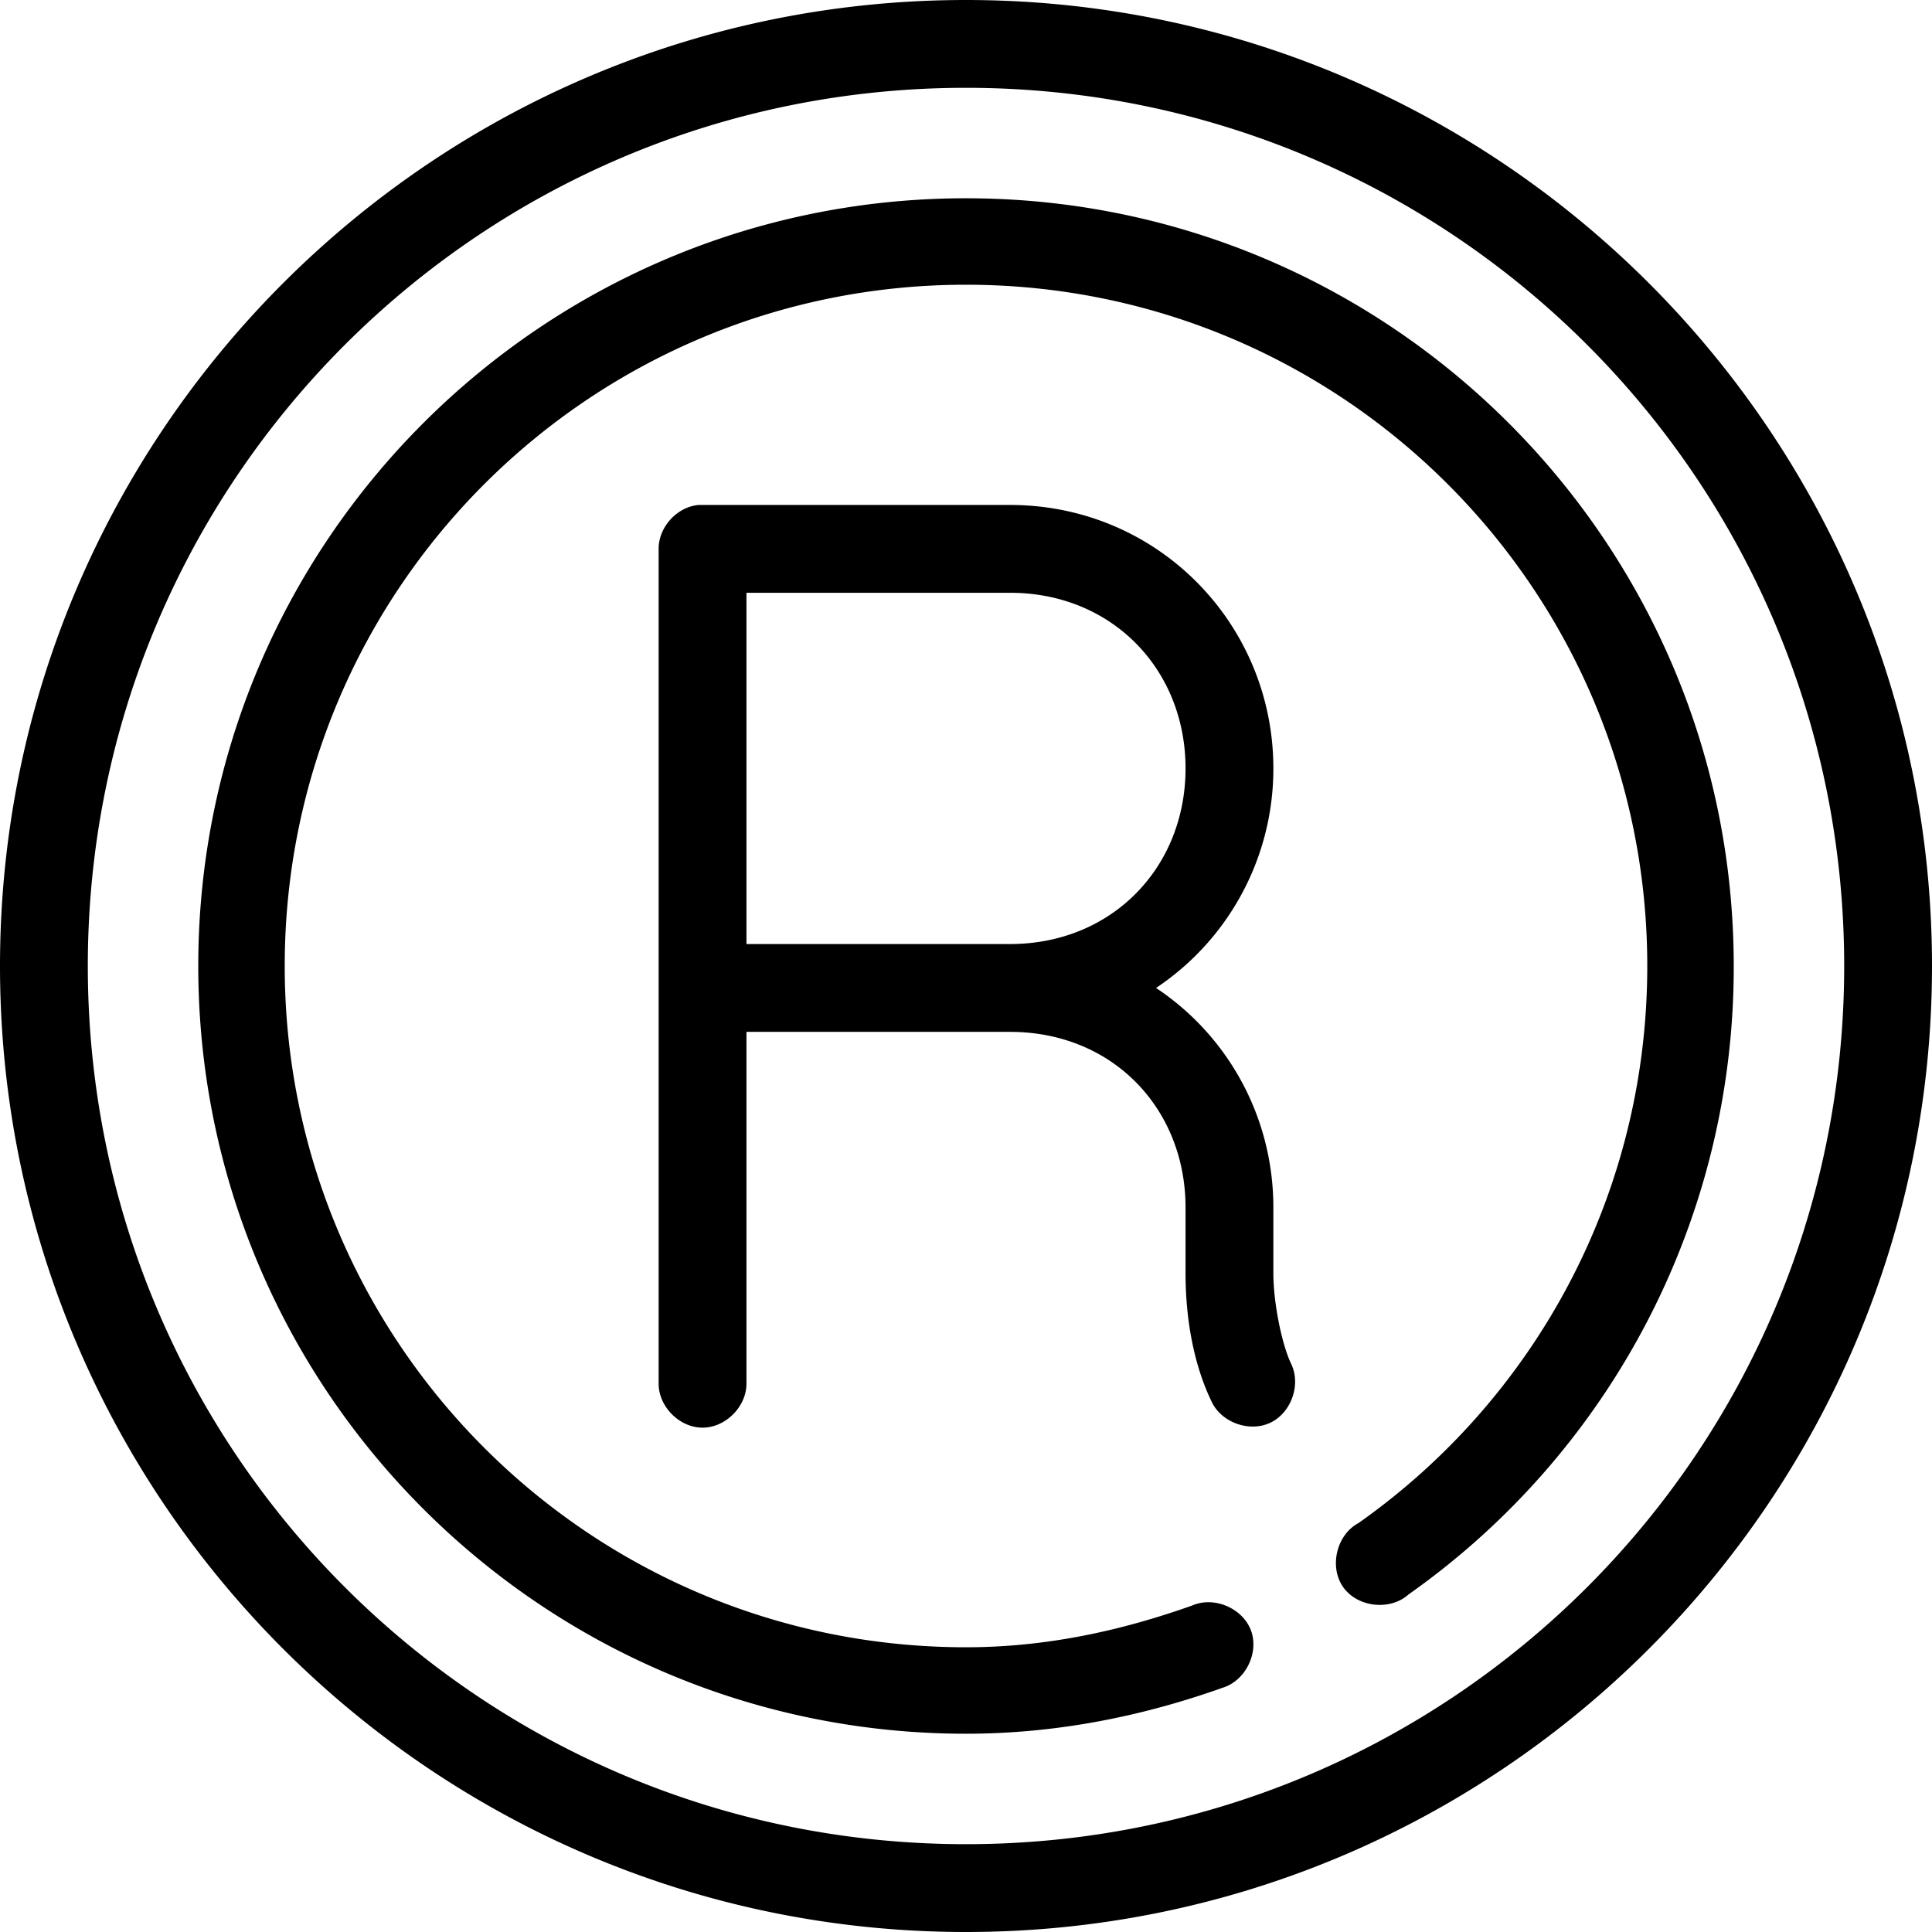 <svg xmlns="http://www.w3.org/2000/svg" xml:space="preserve" fill-rule="evenodd" stroke-linejoin="round" stroke-miterlimit="2" clip-rule="evenodd" viewBox="0 0 88 88"><path fill-rule="nonzero" d="M44 0C19.723 0 0 19.723 0 44s19.723 44 44 44 44-19.723 44-44S68.277 0 44 0Zm0 4c22.115 0 40 17.885 40 40S66.115 84 44 84 4 66.115 4 44 21.885 4 44 4Zm0 5.031C24.694 9.031 9.031 24.694 9.031 44S24.694 78.969 44 78.969c4.145 0 8.057-.802 11.688-2.094 1.037-.316 1.668-1.584 1.295-2.602-.373-1.018-1.675-1.578-2.67-1.148-3.287 1.169-6.697 1.906-10.313 1.906-17.145 0-31.031-13.887-31.031-31.031 0-17.145 13.886-31.031 31.031-31.031S75.031 26.855 75.031 44c0 10.499-5.192 19.764-13.156 25.375-.996.531-1.344 1.99-.696 2.914.649.924 2.139 1.092 2.977.336A34.92 34.92 0 0 0 78.969 44C78.969 24.694 63.306 9.031 44 9.031ZM31.813 23c-.984.093-1.817 1.012-1.813 2v38c-.015 1.057.943 2.028 2 2.028s2.015-.971 2-2.028V47h12c4.704 0 8 3.519 8 8v3c0 1.905.316 4.039 1.188 5.844.447.952 1.723 1.41 2.674.959.951-.451 1.405-1.728.951-2.678C58.383 61.236 58 59.329 58 58v-3c0-4.142-2.087-7.837-5.344-10A11.996 11.996 0 0 0 58 35c0-6.577-5.258-12-12-12H31.813ZM34 27h12c4.654 0 8 3.493 8 8s-3.346 8-8 8H34V27Z"/></svg>
